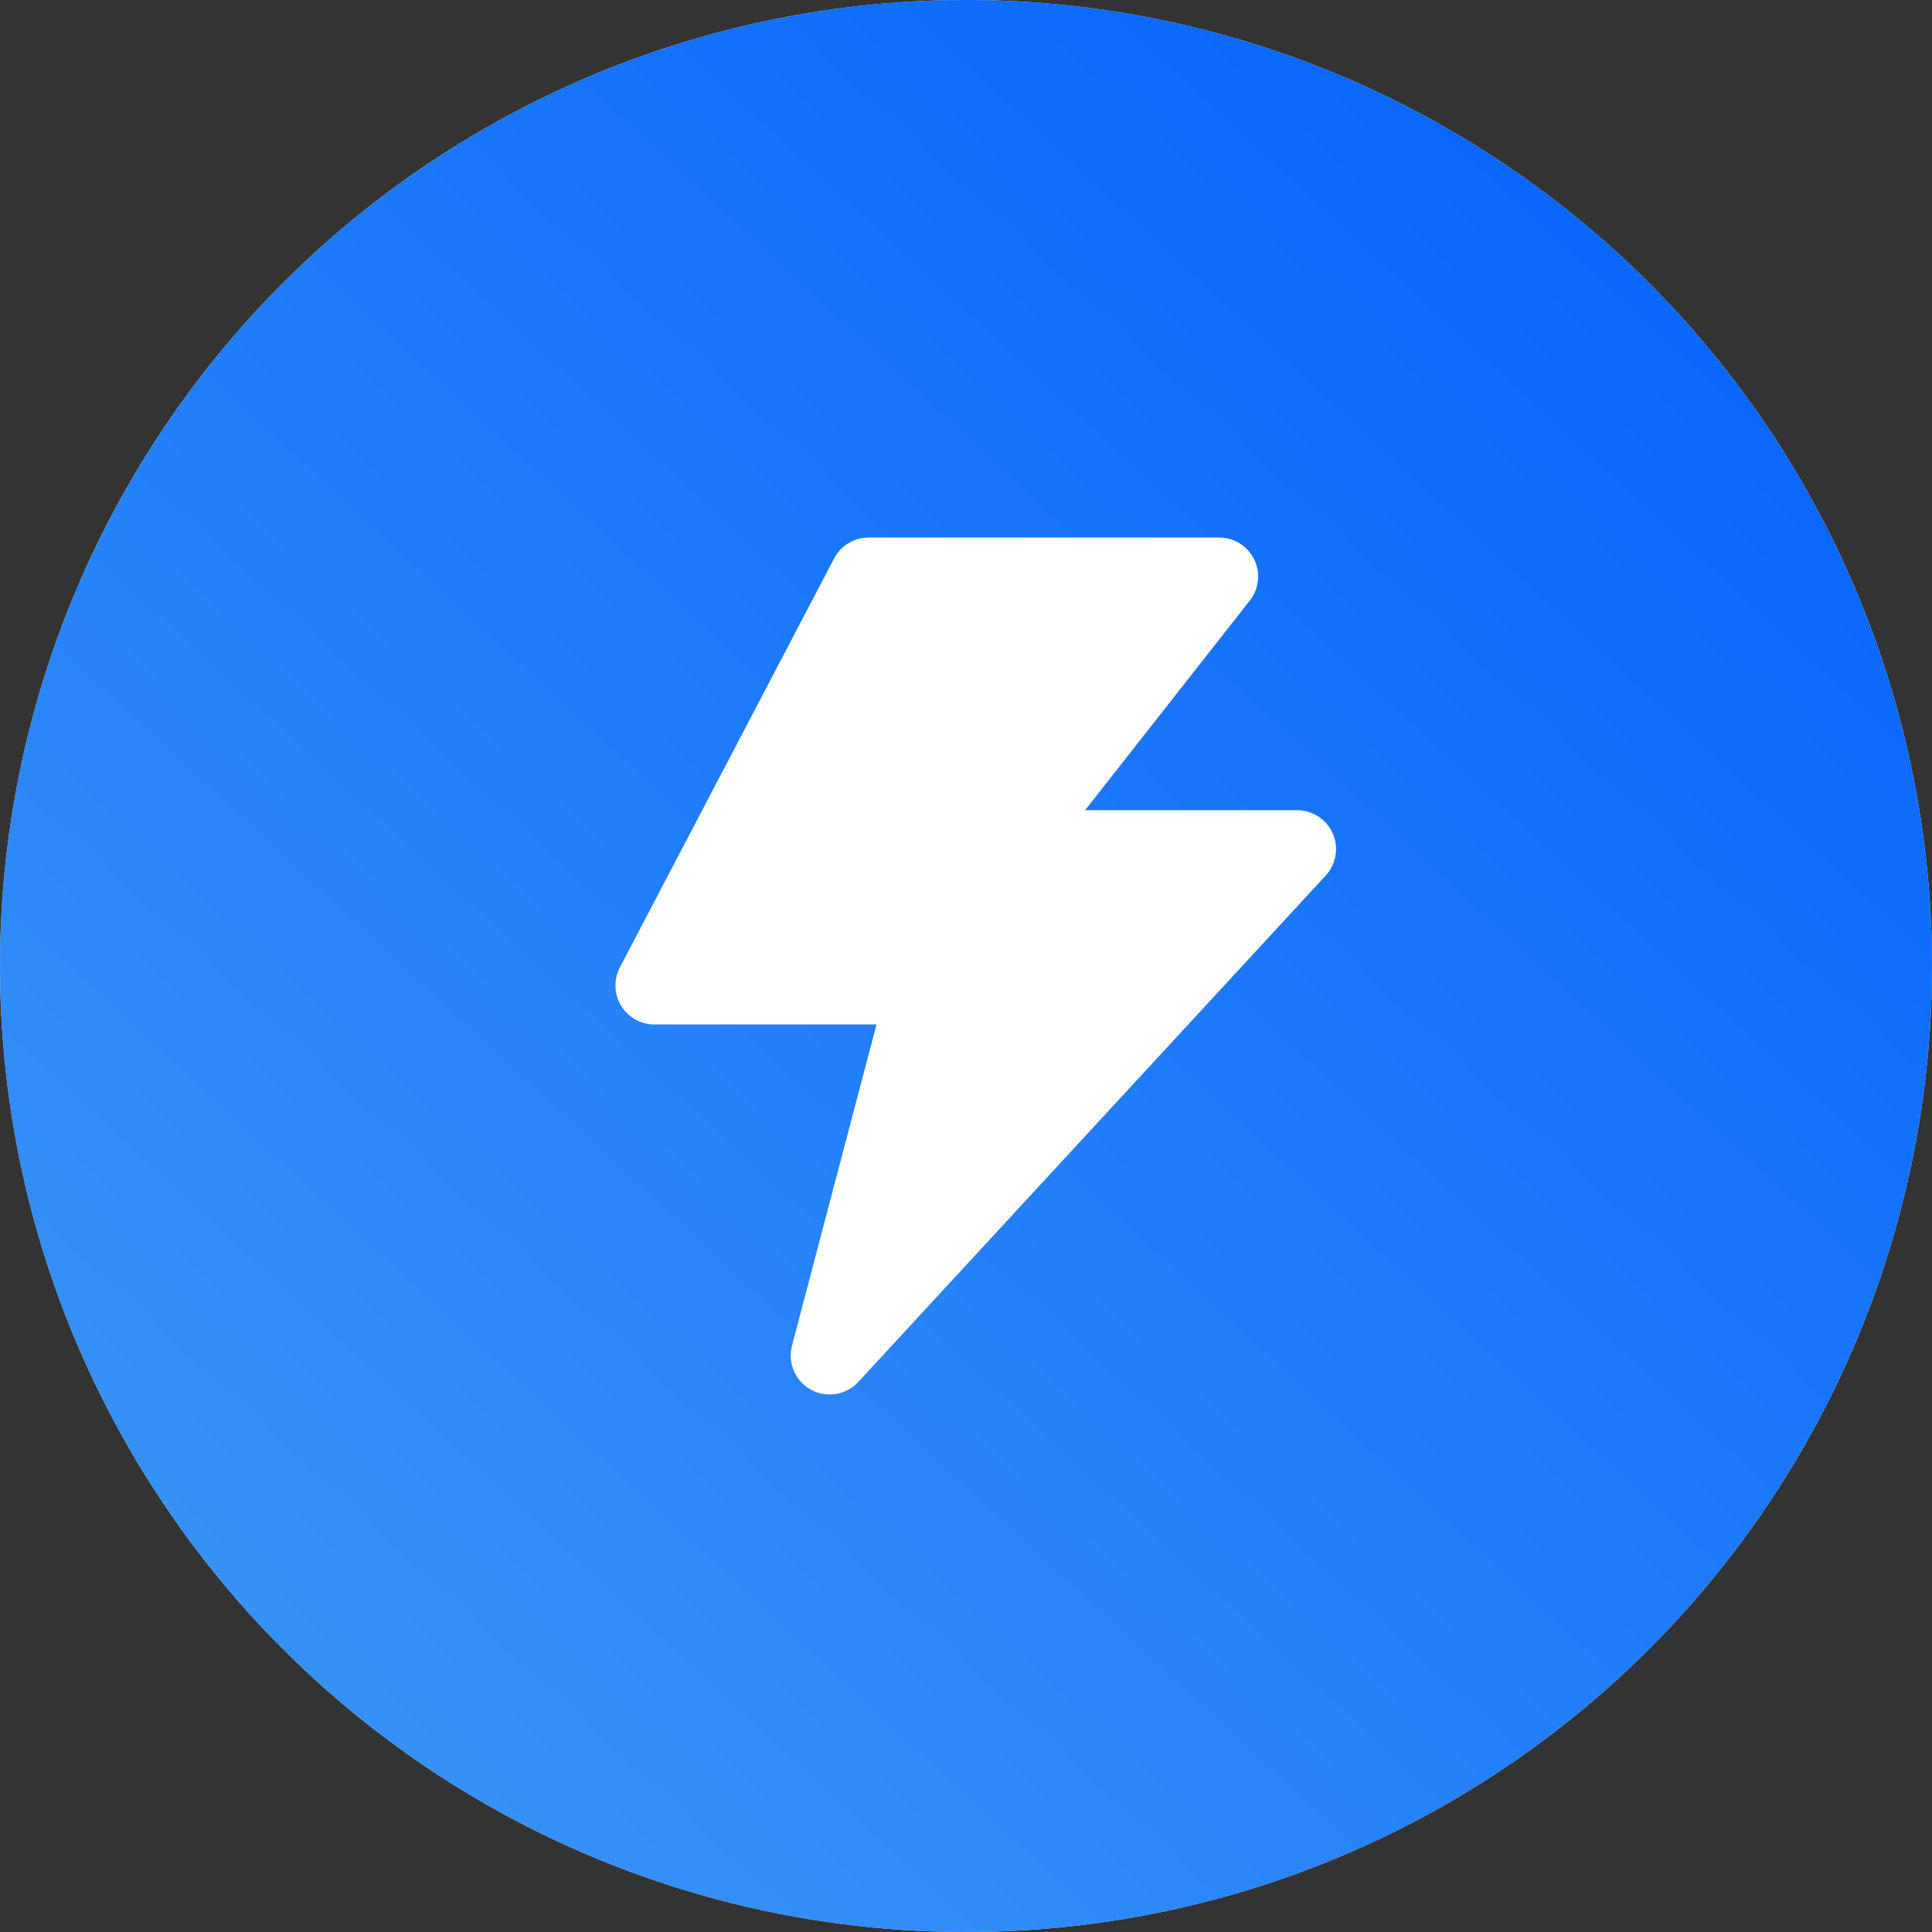 <?xml version="1.0" encoding="UTF-8"?> <svg xmlns="http://www.w3.org/2000/svg" width="62" height="62" viewBox="0 0 62 62" fill="none"><rect x="0" y="0" width="62" height="62" fill="#333333" stroke="none"/><circle cx="31" cy="31" r="31" fill="#D9D9D9"></circle><circle cx="31" cy="31" r="31" fill="url(#paint0_linear_89_6829)"></circle><path d="M27.875 18.5H39.125L32.25 27.25H41.625L26.625 43.5L29.75 31.625H21L27.875 18.5Z" fill="white" stroke="white" stroke-width="2.5" stroke-linejoin="round"></path><defs><linearGradient id="paint0_linear_89_6829" x1="62" y1="-3.41833e-06" x2="4.65" y2="62" gradientUnits="userSpaceOnUse"><stop stop-color="#005EFF"></stop><stop offset="1" stop-color="#3D98F5"></stop></linearGradient></defs></svg> 